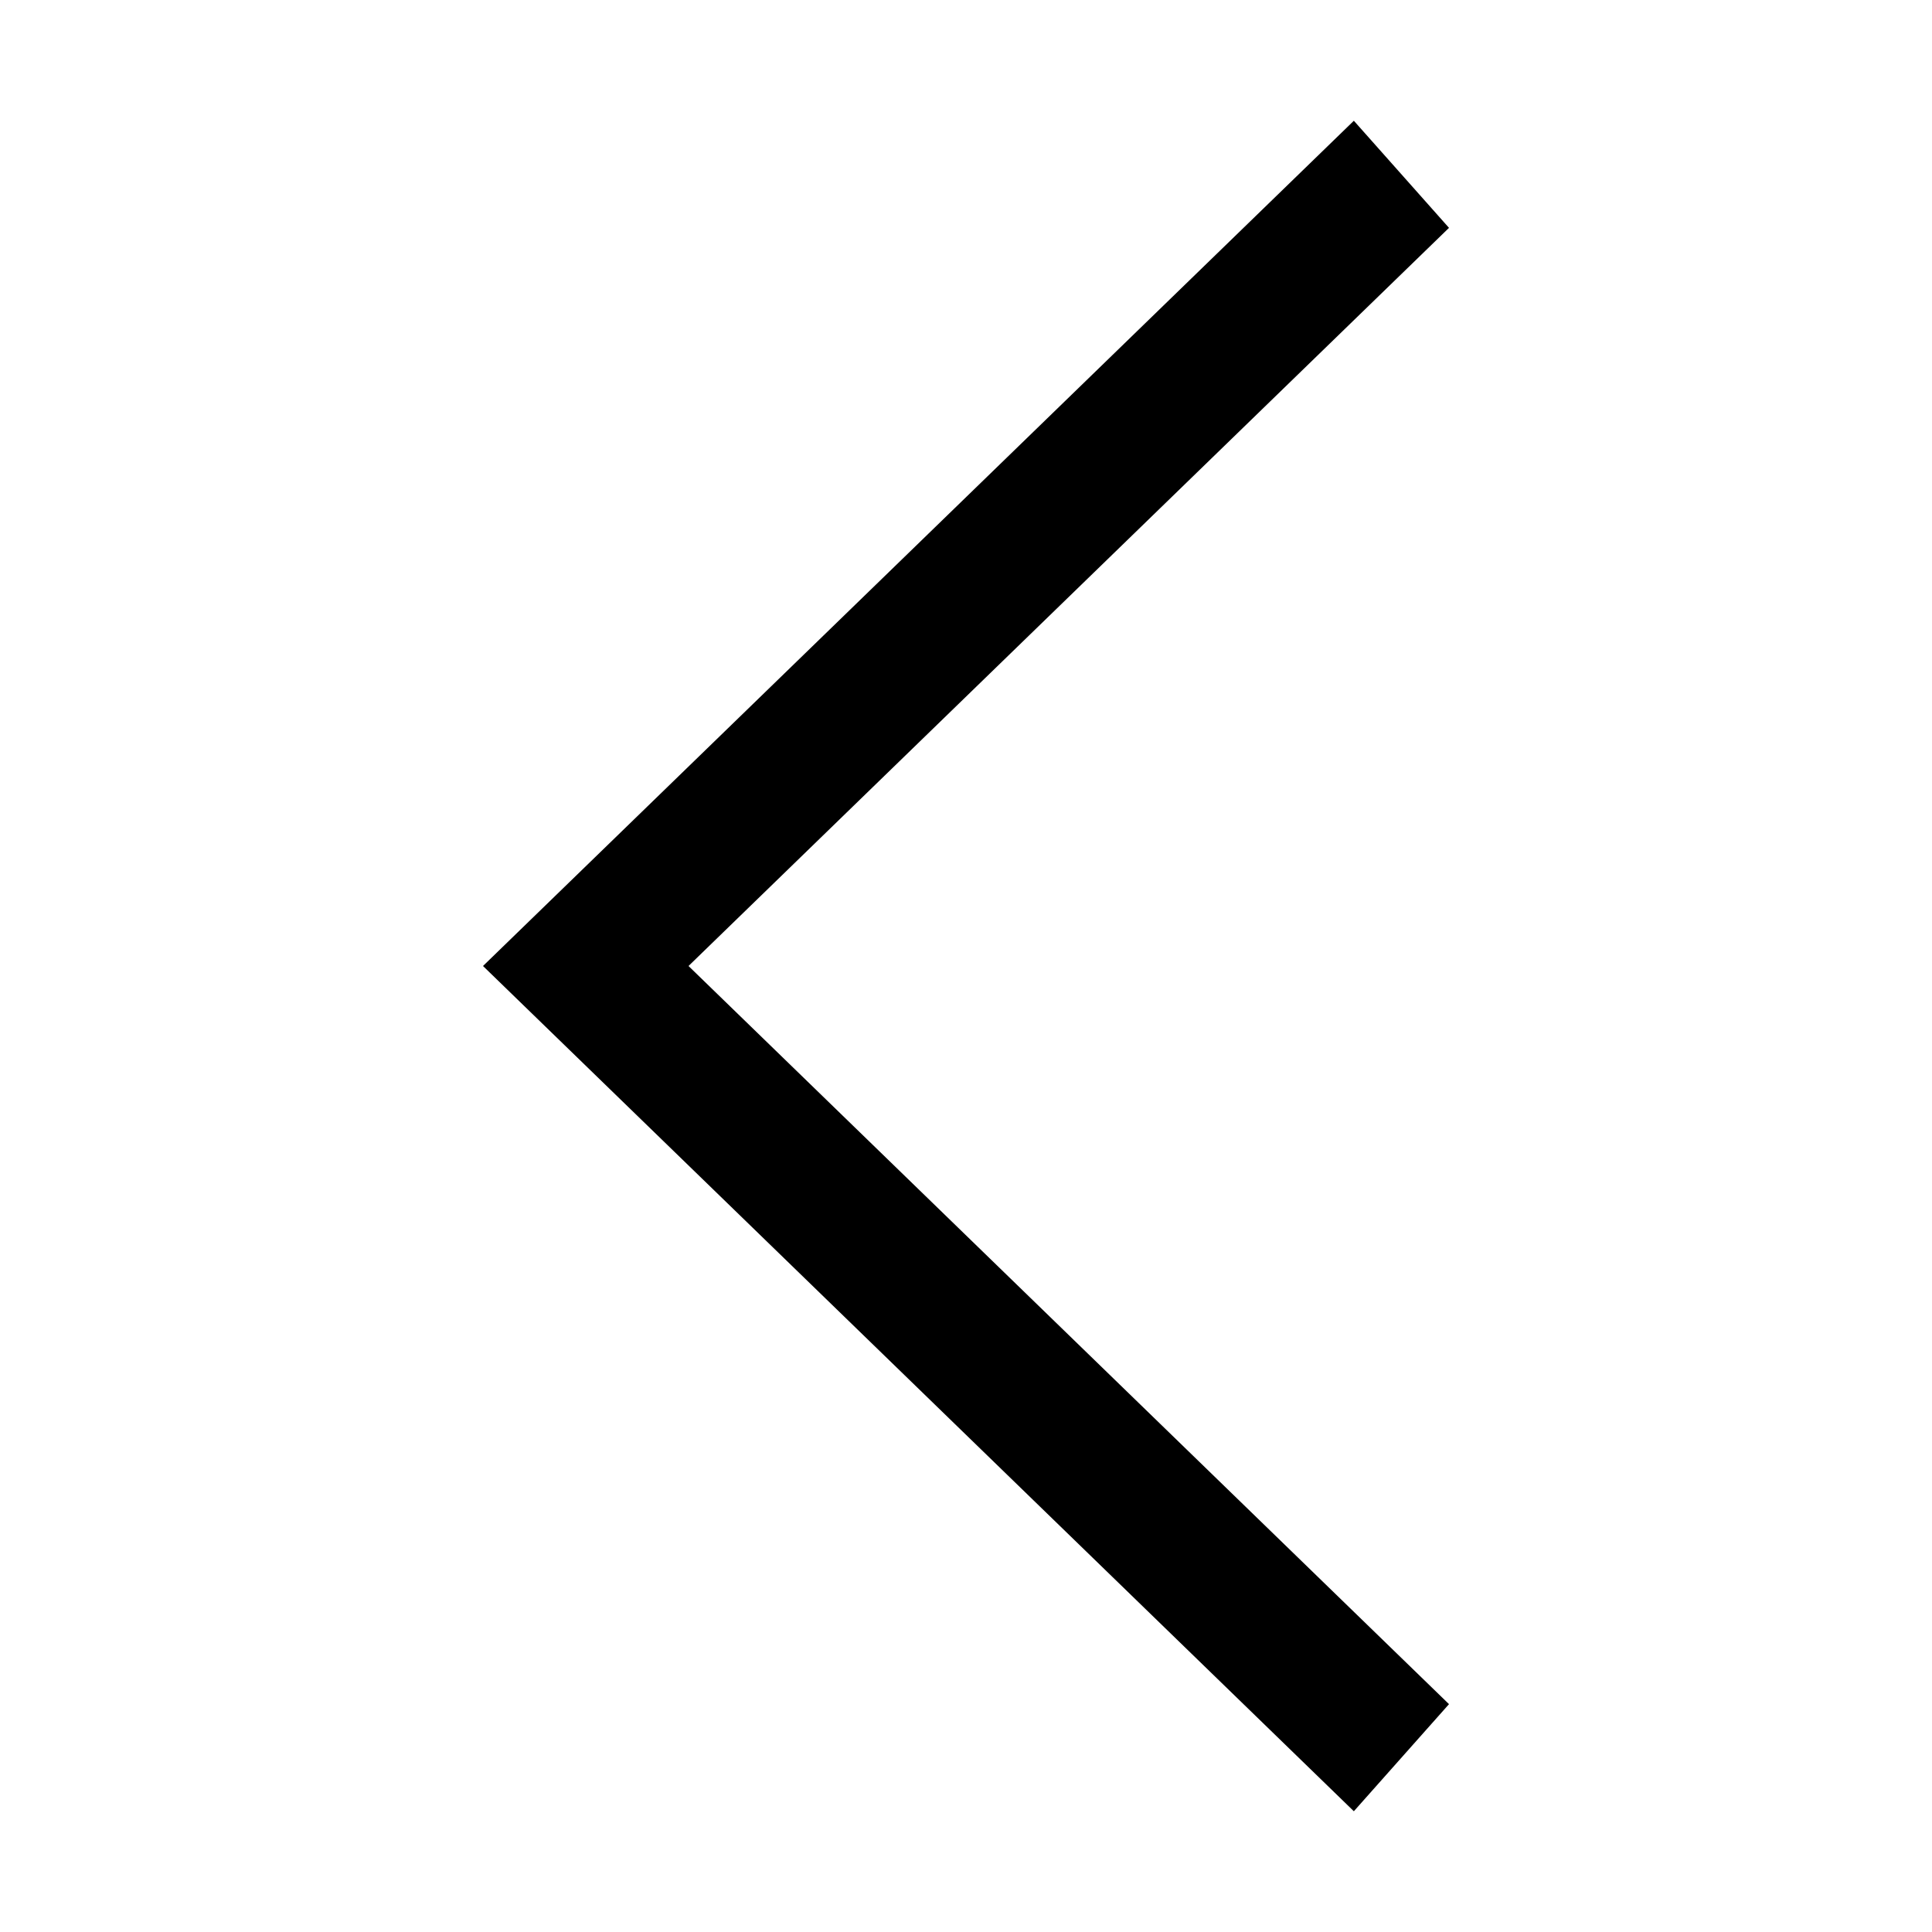 <?xml version="1.0" encoding="UTF-8"?> <!-- Uploaded to: SVG Repo, www.svgrepo.com, Transformed by: SVG Repo Mixer Tools --> <svg xmlns="http://www.w3.org/2000/svg" width="64px" height="64px" viewBox="0 0 1024 1024" class="icon" version="1.1" fill="#000000"><g id="SVGRepo_bgCarrier" stroke-width="0"></g><g id="SVGRepo_tracerCarrier" stroke-linecap="round" stroke-linejoin="round"></g><g id="SVGRepo_iconCarrier"><path d="M768 903.232l-50.432 56.768L256 512l461.568-448 50.432 56.768L364.928 512z" fill="#000000"></path></g></svg> 